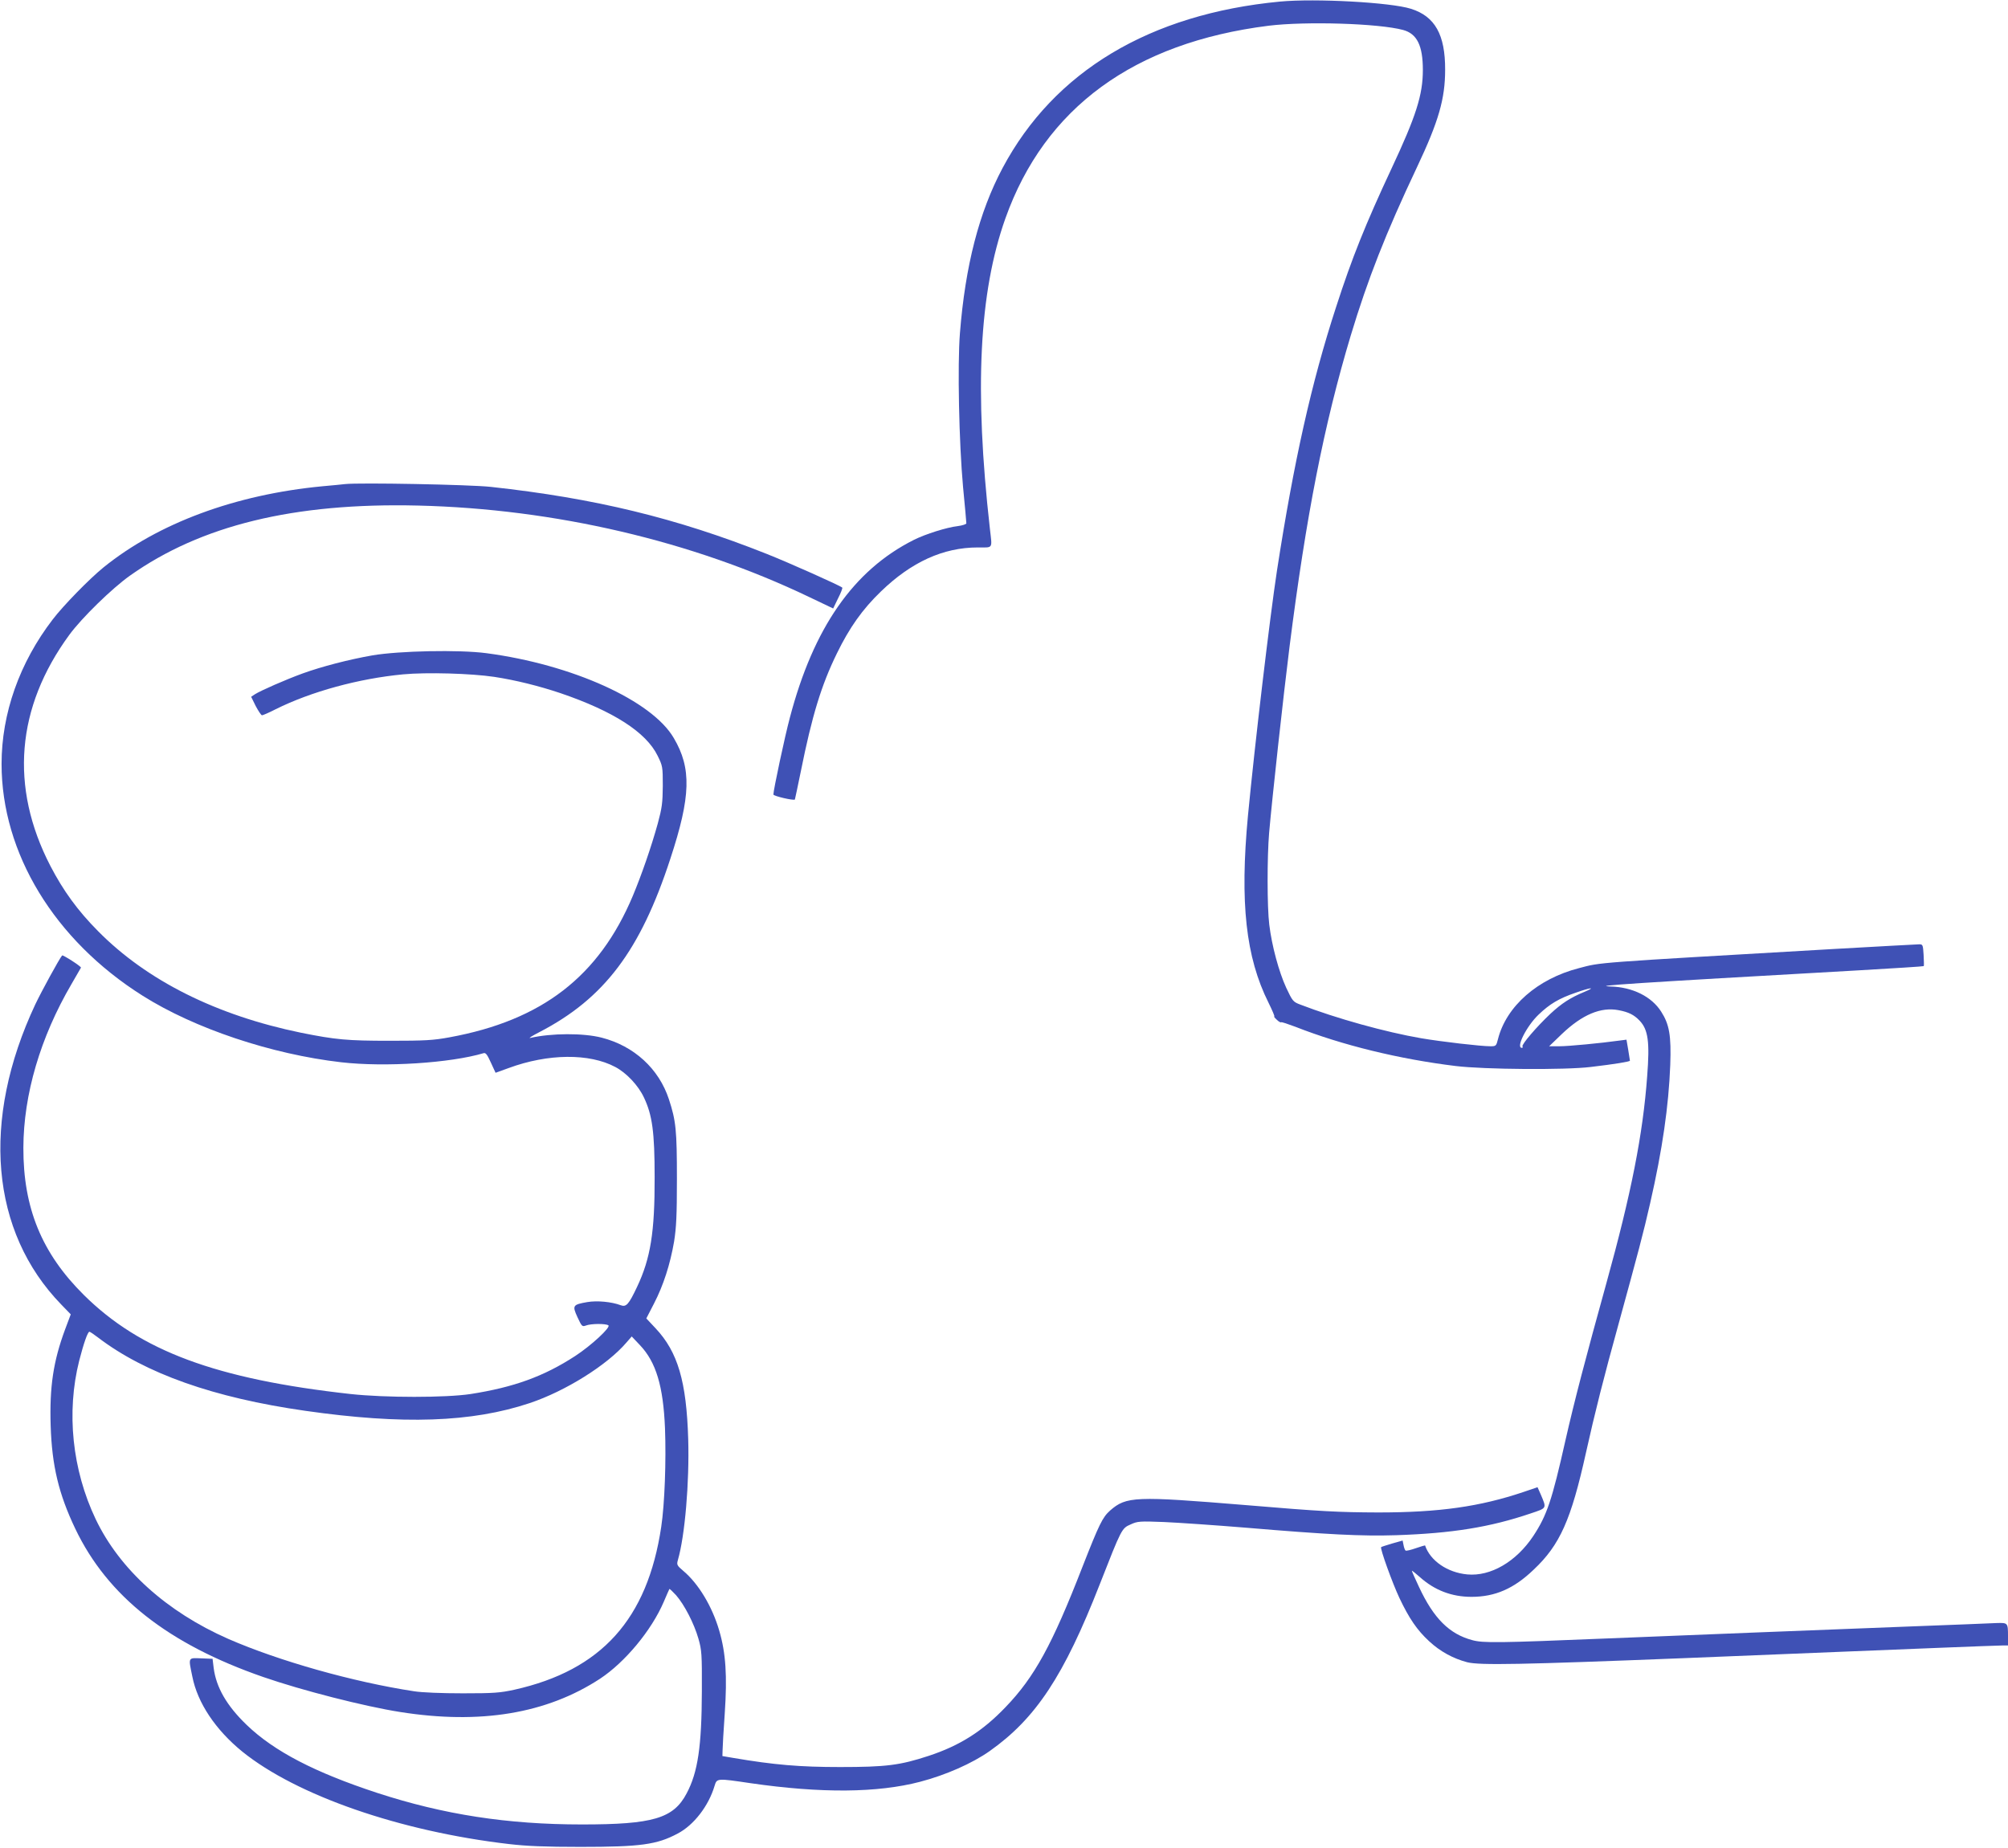 <?xml version="1.0" standalone="no"?>
<!DOCTYPE svg PUBLIC "-//W3C//DTD SVG 20010904//EN"
 "http://www.w3.org/TR/2001/REC-SVG-20010904/DTD/svg10.dtd">
<svg version="1.0" xmlns="http://www.w3.org/2000/svg"
 width="1280pt" height="1178pt" viewBox="0 0 1280 1178"
 preserveAspectRatio="xMidYMid meet">
<g transform="translate(0,1178) scale(0.1,-0.1)"
fill="#3f51b5" stroke="none">
<path d="M8160 11770 c-831 -79 -1441 -445 -1769 -1061 -150 -282 -238 -623
-272 -1054 -16 -202 -6 -695 20 -980 12 -121 21 -225 21 -231 0 -6 -25 -14
-55 -18 -70 -8 -204 -50 -280 -88 -384 -193 -639 -559 -790 -1133 -32 -119
-105 -462 -105 -490 0 -10 129 -40 137 -32 1 2 18 83 38 180 71 354 131 550
230 752 80 164 162 280 280 394 194 188 398 281 618 281 100 0 92 -12 77 120
-100 886 -69 1506 99 1978 251 705 819 1120 1678 1228 237 29 701 15 857 -27
89 -24 126 -100 126 -255 0 -159 -43 -294 -200 -629 -165 -353 -252 -569 -353
-882 -158 -485 -269 -983 -377 -1681 -45 -295 -141 -1104 -185 -1563 -52 -553
-14 -901 131 -1191 24 -49 41 -88 37 -88 -4 0 3 -9 16 -21 12 -12 25 -19 27
-16 3 3 44 -11 92 -29 298 -117 661 -206 1022 -250 180 -22 697 -26 860 -6
153 18 250 34 250 40 0 3 -5 34 -11 70 l-11 64 -47 -6 c-115 -16 -322 -36
-381 -36 l-65 0 81 78 c130 124 249 174 362 152 63 -12 98 -29 134 -67 54 -57
65 -135 48 -353 -27 -371 -102 -750 -260 -1320 -132 -476 -204 -751 -261
-1002 -86 -383 -118 -478 -205 -610 -109 -164 -272 -259 -421 -245 -127 12
-236 87 -269 185 0 1 -27 -7 -59 -18 -31 -11 -61 -18 -65 -15 -4 2 -10 18 -13
34 l-6 30 -67 -19 c-37 -11 -68 -21 -70 -23 -8 -8 71 -227 116 -323 62 -131
113 -206 190 -277 70 -65 152 -110 243 -134 80 -20 344 -15 1377 26 415 17
870 35 1010 41 140 6 419 17 620 25 201 8 382 15 403 15 l37 0 0 59 c0 86 -1
86 -73 84 -34 -2 -296 -12 -582 -23 -753 -29 -1201 -47 -1895 -75 -703 -29
-796 -30 -865 -11 -146 39 -246 138 -340 340 -25 53 -45 98 -45 102 0 3 23
-15 52 -41 93 -83 202 -125 328 -125 150 0 270 52 396 173 168 158 239 318
334 747 56 252 114 482 209 825 122 445 157 575 200 765 78 341 118 620 128
880 7 189 -6 260 -58 341 -61 96 -182 156 -322 160 -128 4 131 21 1581 103
227 13 414 25 415 27 2 2 1 34 -1 72 -4 63 -5 67 -28 67 -14 0 -260 -14 -547
-30 -1555 -90 -1476 -84 -1622 -122 -264 -68 -463 -243 -516 -452 -11 -44 -13
-46 -48 -46 -62 0 -311 29 -441 51 -227 39 -541 126 -772 215 -45 17 -49 22
-89 107 -47 102 -92 269 -108 402 -14 112 -14 432 -1 585 19 219 91 876 130
1186 106 837 220 1417 390 1984 109 361 223 652 423 1075 138 292 179 436 179
620 1 224 -65 341 -218 389 -129 41 -608 67 -834 46z m1938 -6314 c-87 -36
-143 -72 -215 -139 -87 -82 -185 -196 -178 -208 4 -5 1 -9 -4 -9 -40 0 31 140
107 212 71 68 130 103 235 139 99 35 134 38 55 5z"/>
<path d="M2200 8694 c-19 -2 -84 -9 -145 -14 -555 -53 -1046 -235 -1395 -517
-90 -73 -257 -244 -324 -332 -212 -276 -326 -600 -326 -921 0 -569 337 -1123
898 -1477 332 -210 823 -374 1267 -425 279 -32 696 -5 908 58 13 4 23 -9 46
-60 l30 -65 83 30 c252 93 515 95 680 7 72 -38 147 -118 183 -195 53 -112 68
-219 68 -508 1 -350 -26 -517 -112 -699 -53 -112 -69 -130 -104 -117 -58 22
-151 31 -214 20 -92 -16 -96 -22 -62 -96 28 -60 30 -62 55 -53 31 12 124 13
142 1 18 -11 -109 -129 -212 -196 -200 -130 -391 -199 -666 -242 -159 -24
-544 -24 -765 0 -858 95 -1341 275 -1701 632 -268 266 -386 554 -385 938 1
339 108 704 307 1044 31 54 58 101 60 104 4 7 -115 83 -120 78 -19 -23 -130
-226 -171 -312 -347 -739 -286 -1448 165 -1913 l61 -63 -36 -96 c-75 -202
-100 -366 -92 -615 8 -253 51 -434 157 -656 206 -431 592 -735 1198 -945 248
-86 644 -187 872 -223 511 -81 934 -11 1275 212 159 105 328 308 406 490 18
42 34 79 36 82 2 2 21 -16 43 -40 53 -61 114 -179 142 -276 21 -74 23 -97 22
-334 -1 -351 -25 -518 -97 -653 -84 -160 -215 -198 -667 -198 -476 0 -882 63
-1305 201 -399 131 -657 265 -832 433 -128 123 -195 240 -211 364 l-7 58 -73
3 c-84 3 -82 9 -56 -116 33 -168 148 -340 319 -479 346 -279 1004 -508 1700
-589 112 -13 228 -18 455 -18 383 0 487 14 620 85 103 54 197 176 235 304 15
49 14 49 230 17 449 -65 809 -62 1080 9 164 43 332 117 444 196 294 208 473
479 701 1062 140 357 140 358 198 383 43 20 58 21 212 15 91 -4 325 -20 520
-36 523 -44 740 -55 960 -48 357 12 599 51 858 139 104 35 102 30 63 122 l-20
45 -88 -30 c-279 -94 -538 -131 -928 -131 -251 1 -359 6 -845 47 -705 58 -760
56 -864 -35 -48 -43 -69 -86 -176 -359 -193 -497 -306 -703 -490 -894 -147
-154 -293 -246 -491 -311 -183 -60 -271 -71 -564 -71 -257 0 -421 14 -680 58
l-70 12 1 35 c0 19 6 126 14 238 16 237 7 383 -35 526 -45 155 -133 301 -230
382 -40 34 -42 39 -34 68 45 154 74 496 66 771 -11 368 -66 556 -208 707 l-59
63 49 95 c60 116 103 250 128 395 14 89 18 165 18 400 0 309 -6 370 -51 507
-64 195 -222 340 -429 393 -117 30 -321 29 -455 -2 -14 -3 13 14 60 38 412
214 642 519 833 1104 131 398 136 577 22 770 -139 239 -649 469 -1195 541
-175 23 -554 15 -726 -14 -153 -27 -322 -71 -444 -115 -110 -40 -269 -110
-305 -133 l-24 -16 29 -59 c17 -32 35 -59 40 -59 6 0 45 17 88 39 225 112 528
195 812 222 151 14 432 6 580 -16 138 -21 286 -58 423 -104 337 -115 546 -249
619 -399 32 -65 33 -70 33 -192 -1 -109 -5 -140 -32 -240 -41 -148 -103 -327
-159 -461 -216 -514 -579 -794 -1169 -902 -103 -19 -156 -22 -380 -22 -273 0
-345 7 -565 51 -540 111 -983 332 -1295 648 -130 131 -222 258 -304 416 -260
503 -218 1010 121 1473 80 109 272 296 386 377 453 321 1046 466 1837 447 872
-21 1748 -226 2493 -583 l153 -73 31 64 c18 35 30 66 27 69 -14 13 -336 157
-482 215 -576 229 -1098 355 -1757 427 -136 15 -839 28 -930 18z m-1576 -5440
c301 -230 739 -385 1322 -468 621 -89 1062 -74 1430 49 228 76 495 243 617
386 l34 39 52 -55 c103 -108 149 -262 160 -530 8 -206 -2 -482 -24 -629 -88
-588 -381 -914 -936 -1038 -92 -20 -130 -23 -329 -23 -133 0 -260 5 -310 13
-388 59 -862 193 -1185 334 -393 173 -692 443 -845 763 -150 315 -188 682
-105 1011 28 109 54 184 65 184 4 0 28 -16 54 -36z"/>
</g>
</svg>
